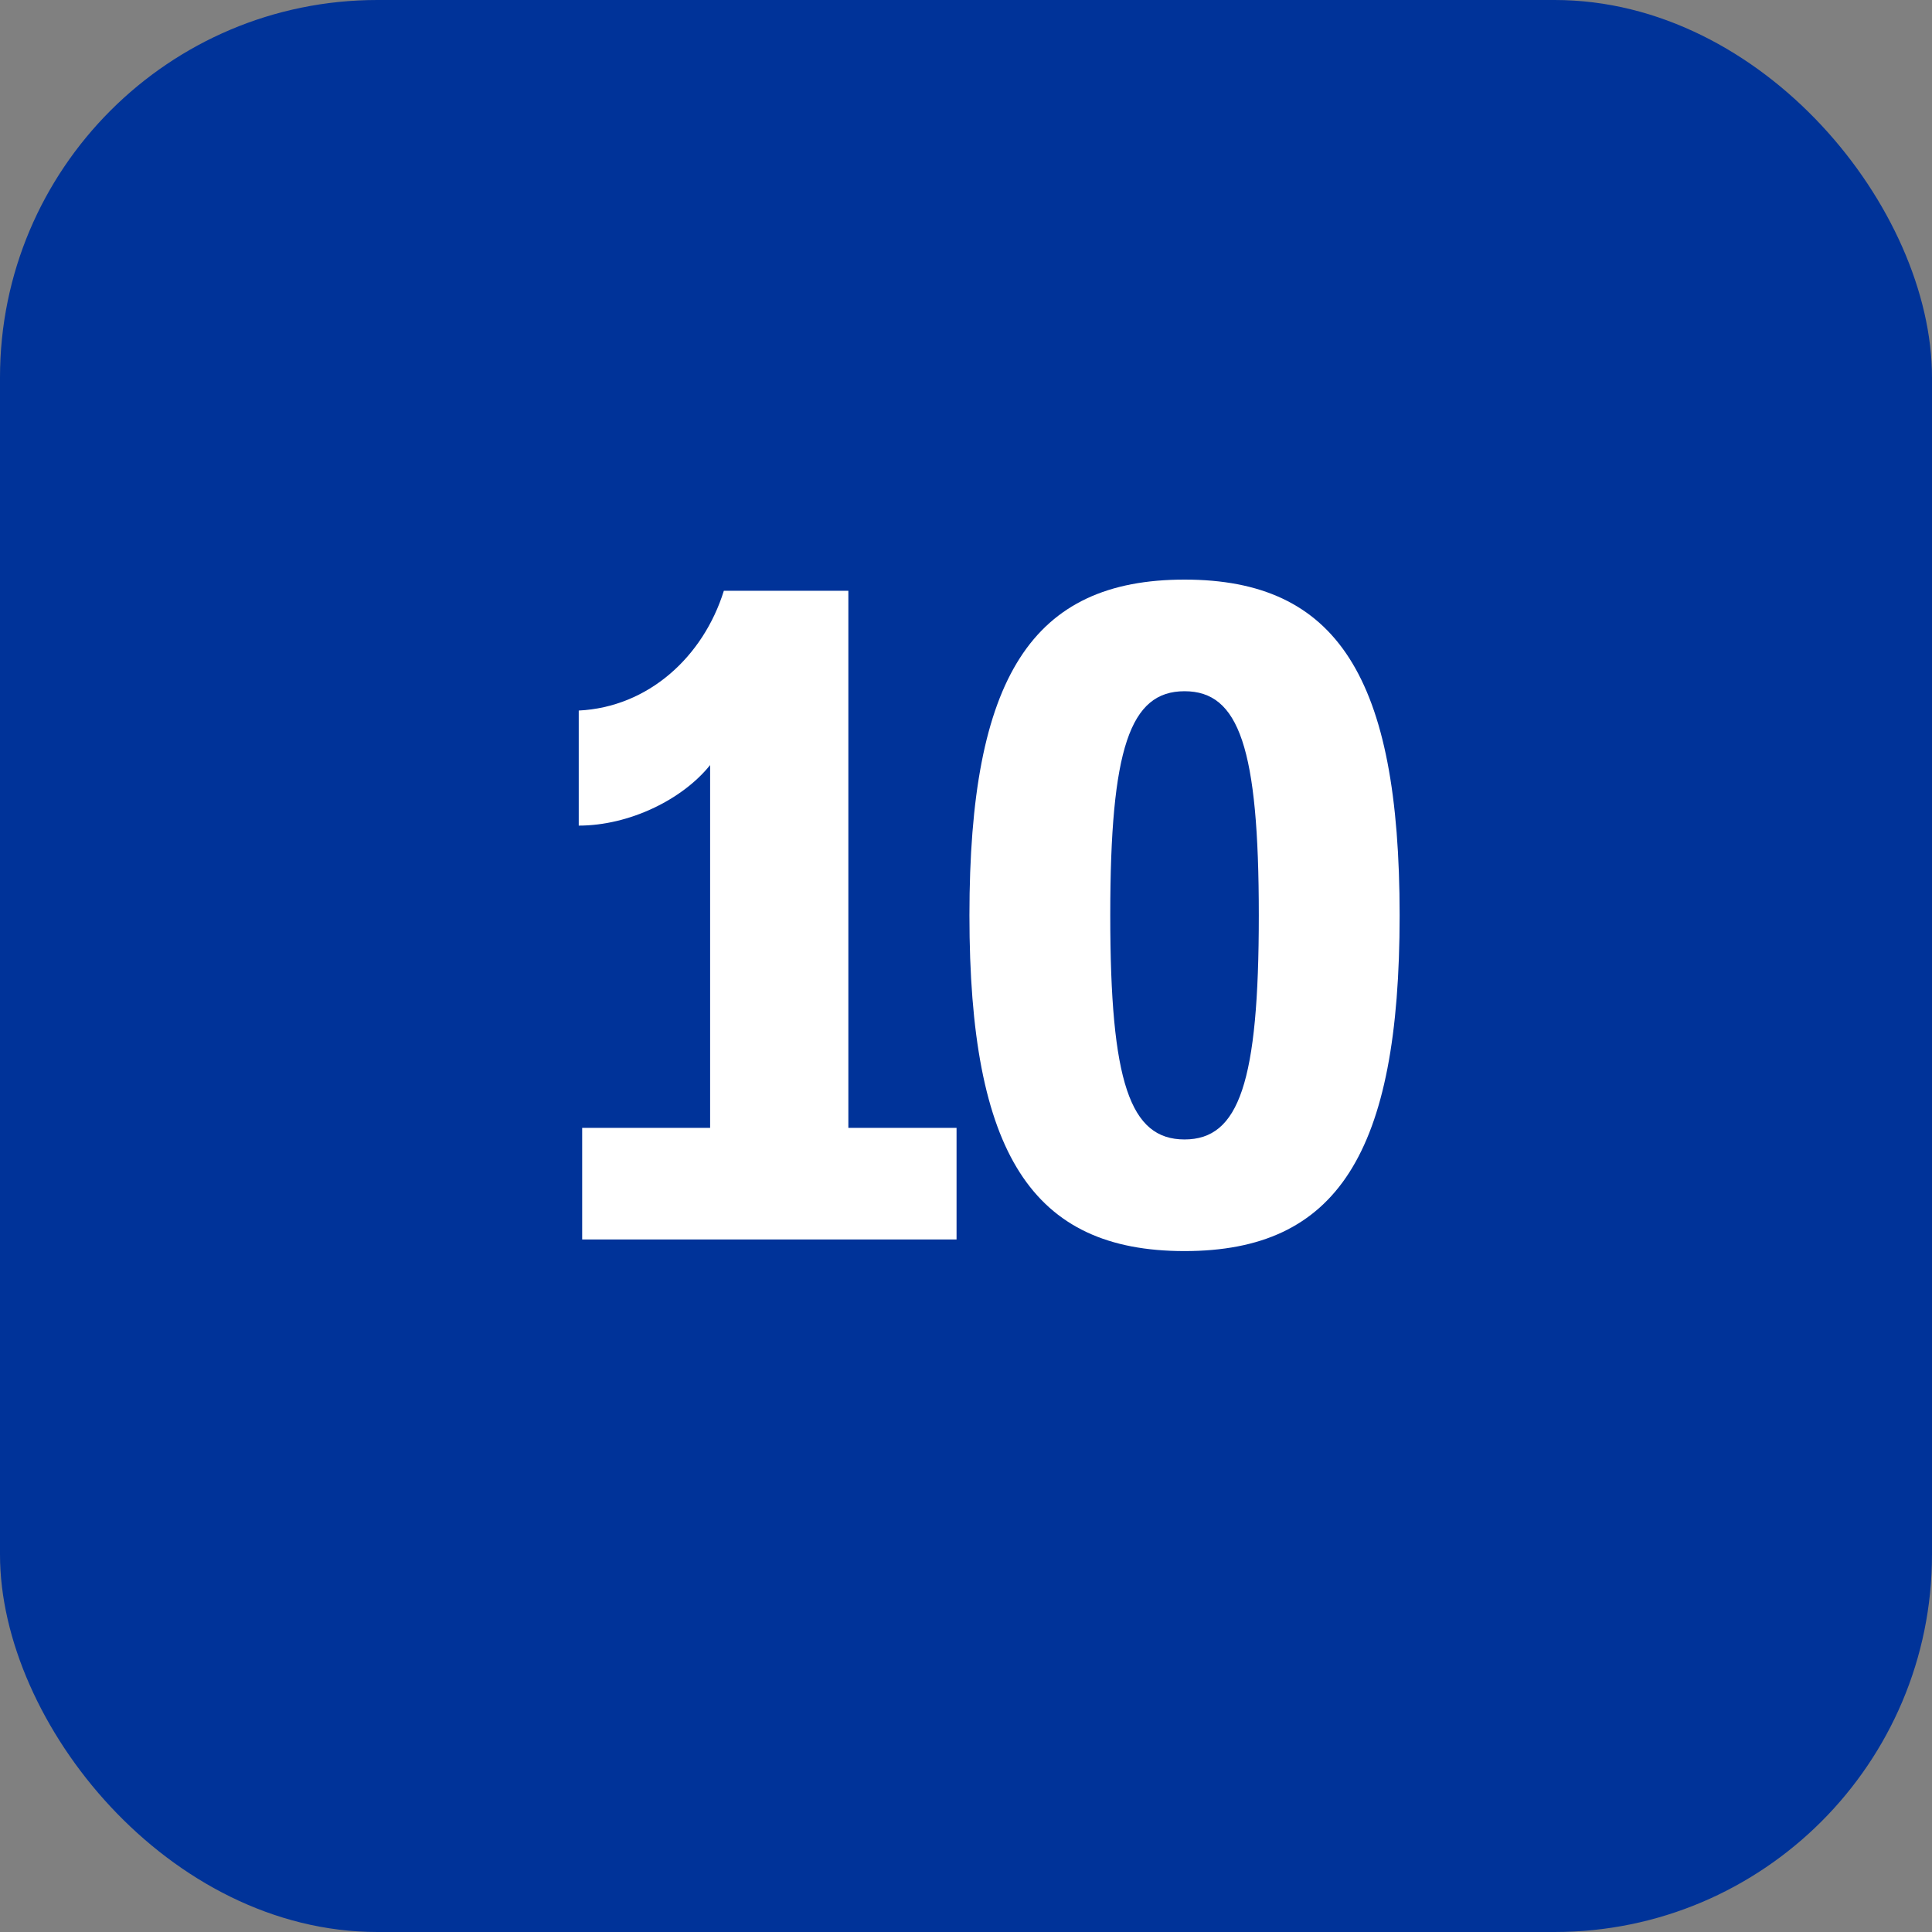 <?xml version="1.0" encoding="UTF-8"?>
<svg id="Capa_2" data-name="Capa 2" xmlns="http://www.w3.org/2000/svg" viewBox="0 0 45 45">
  <rect x="0" y="0" width="45" height="45" fill="#808080" stroke="none"/>
  <defs>
    <style>
      .cls-1 {
        fill: #039;
      }

      .cls-2 {
        fill: #fff;
      }
    </style>
  </defs>
  <g id="CONTENIDO">
    <g>
      <rect class="cls-1" x="0" y="0" width="45" height="45" rx="8.79" ry="8.79"/>
      <g>
        <path class="cls-2" d="M13.56,26.27h2.98v-8.45c-.65.81-1.89,1.41-3.06,1.41v-2.68c1.62-.08,2.9-1.25,3.38-2.79h2.9v12.51h2.52v2.6h-8.72v-2.6Z"/>
        <path class="cls-2" d="M22.58,21.32c0-5.55,1.46-7.82,5.01-7.82s5.01,2.27,5.01,7.82-1.46,7.82-5.01,7.82-5.01-2.27-5.01-7.82ZM29.32,21.32c0-3.9-.46-5.22-1.73-5.22s-1.73,1.33-1.73,5.22.46,5.22,1.73,5.22,1.73-1.33,1.73-5.22Z"/>
      </g>
    </g>
  </g>
</svg>